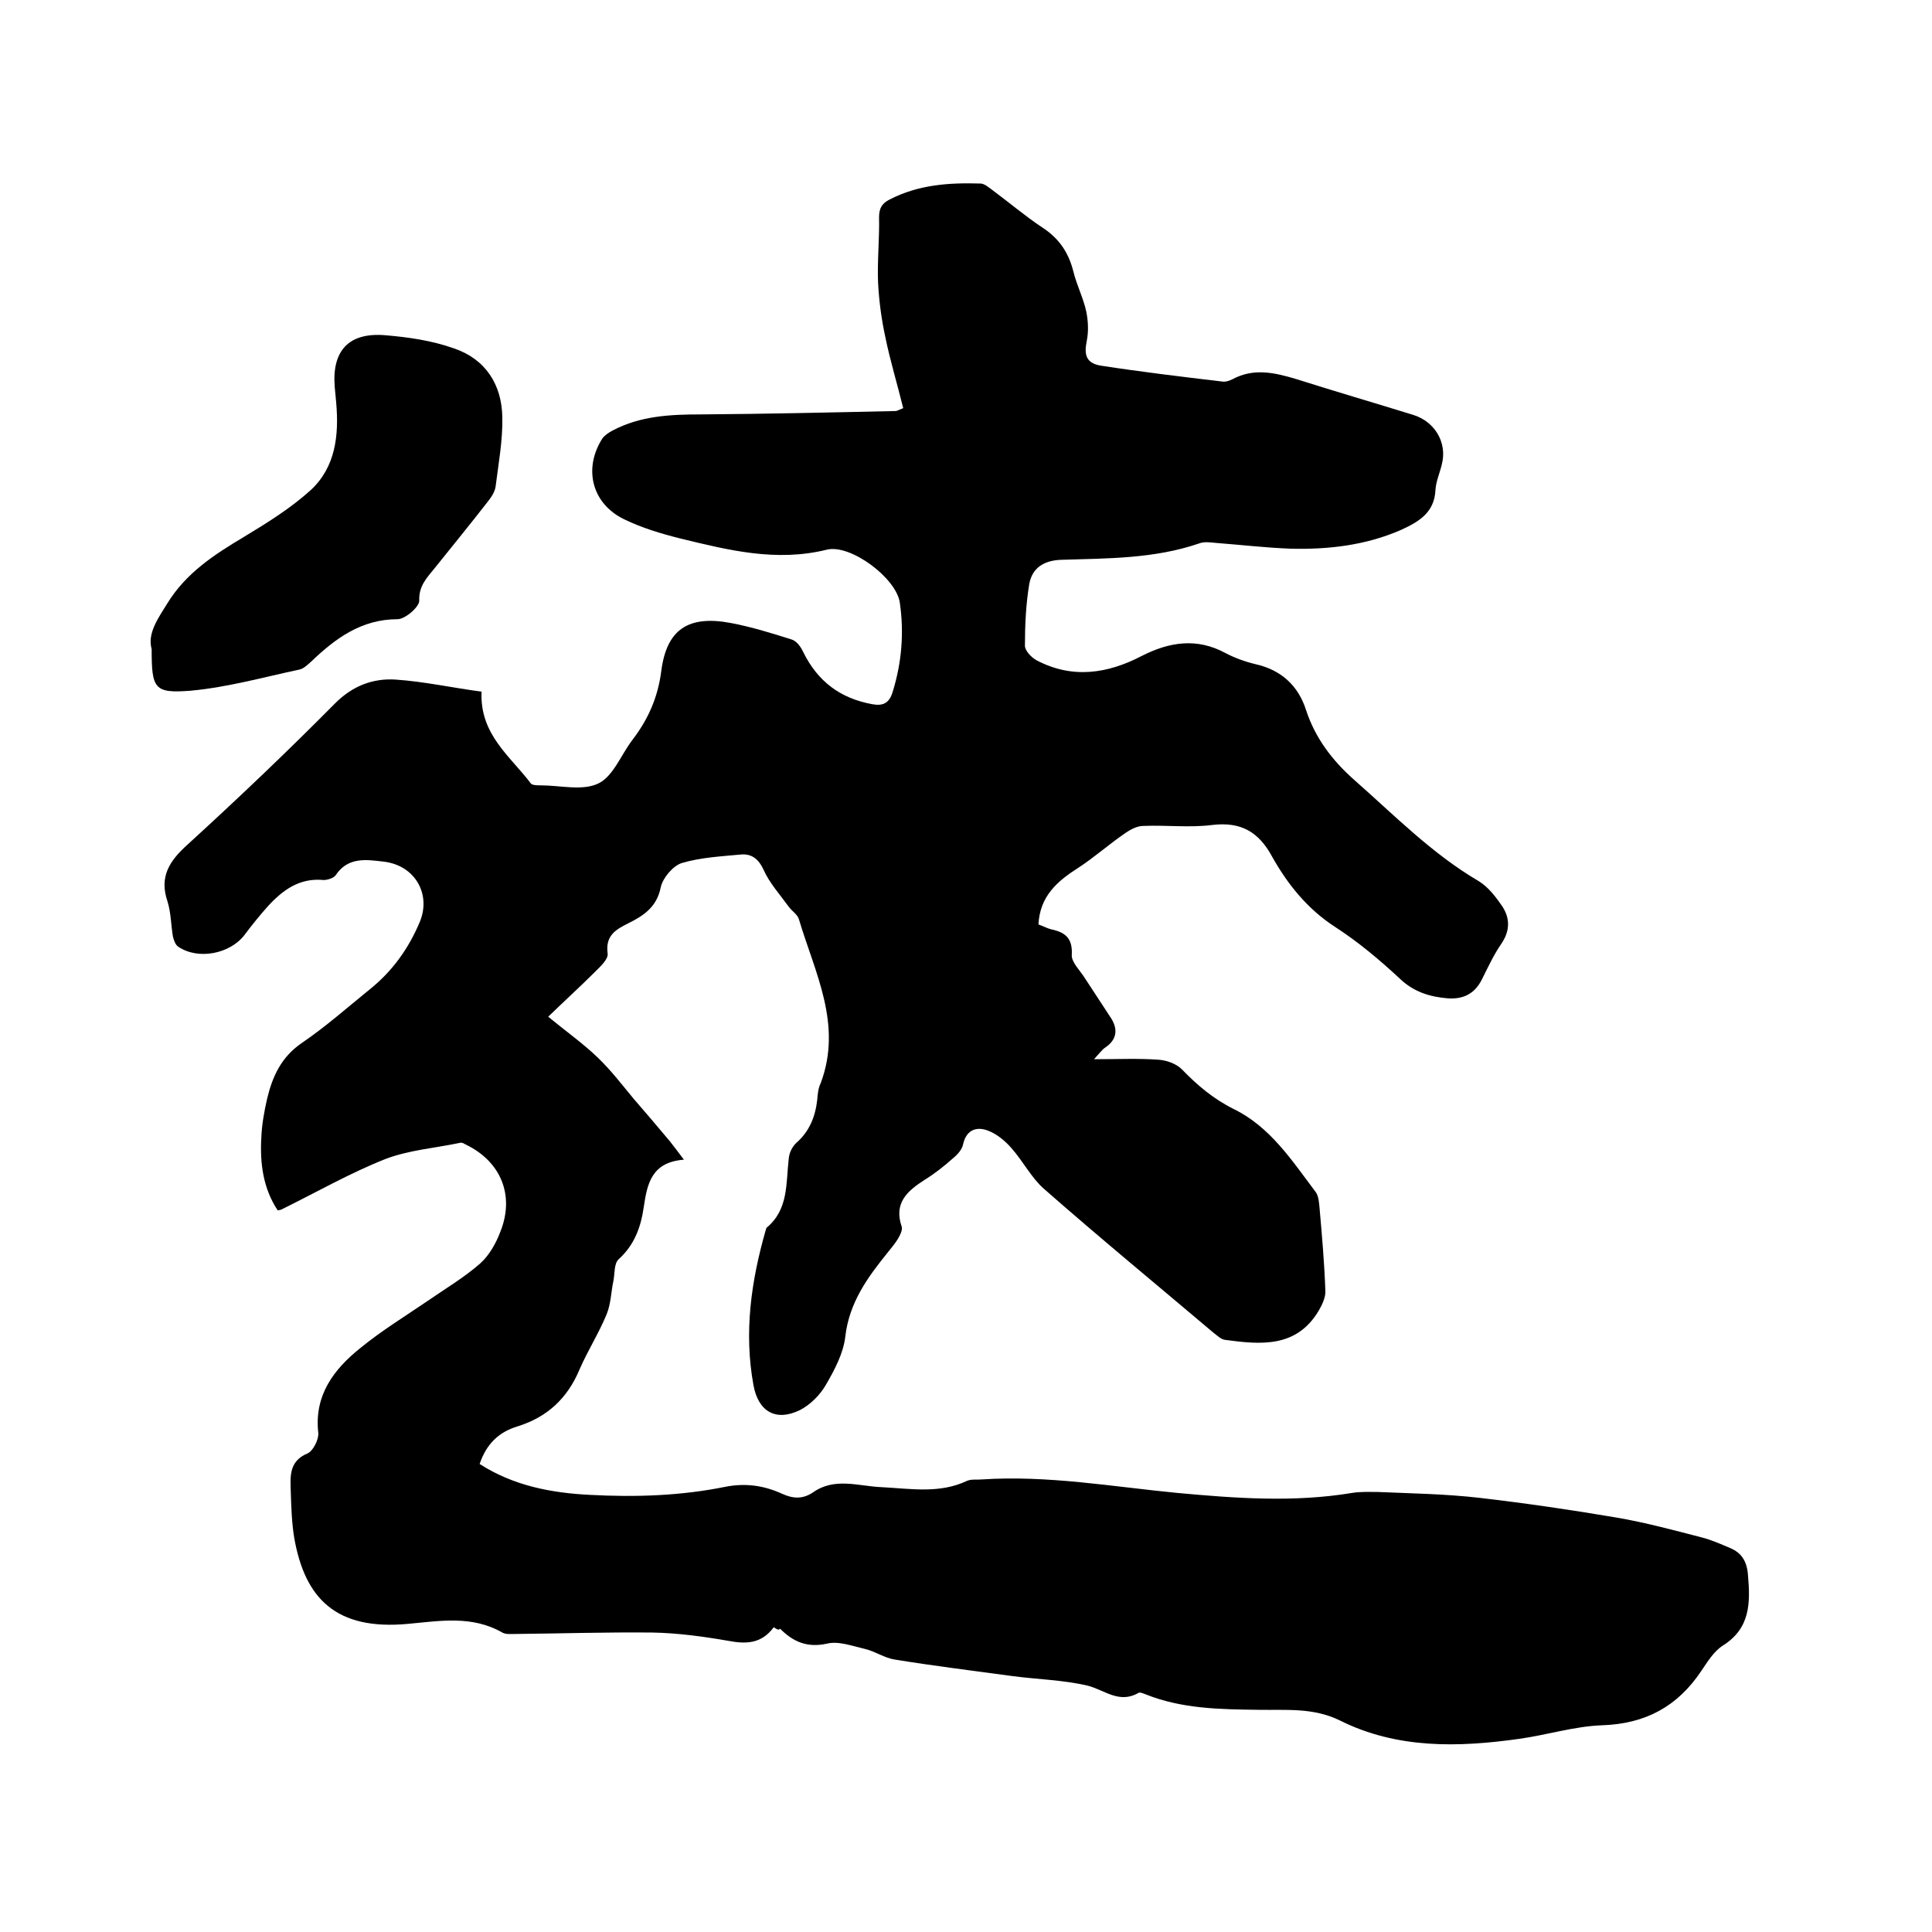 <svg enable-background="new 0 0 400 400" viewBox="0 0 400 400" xmlns="http://www.w3.org/2000/svg"><path d="m160.2 336.9c-2.6 3.5-5.8 3.5-9.5 2.8-5.2-.9-10.4-1.6-15.6-1.7-9.5-.1-19 .2-28.6.3-.8 0-1.8.1-2.5-.3-6.3-3.6-12.9-2.4-19.5-1.8-14.9 1.4-21.4-5.2-23.6-17.9-.5-3.1-.6-6.3-.7-9.5-.1-3.1-.4-6.3 3.5-7.9 1.1-.5 2.3-2.8 2.2-4.2-.9-7.8 3.2-13.2 8.7-17.6 4.4-3.6 9.3-6.6 14-9.8 3.6-2.5 7.5-4.8 10.8-7.7 1.9-1.7 3.3-4.2 4.2-6.6 3-7.5.1-14.5-7.1-18-.4-.2-.8-.5-1.2-.4-5.2 1.1-10.7 1.5-15.6 3.4-7.3 2.9-14.3 6.9-21.4 10.4-.2.1-.4.1-.8.2-3-4.5-3.7-9.7-3.4-15 .1-2.7.6-5.5 1.2-8.1 1.1-4.6 2.9-8.6 7.1-11.5 5-3.4 9.5-7.4 14.2-11.2 4.6-3.7 8-8.4 10.3-13.9 2.4-5.7-.9-11.7-7.4-12.5-3.5-.4-7.4-1.1-10 2.8-.4.6-1.7 1-2.5 1-5-.5-8.5 2.1-11.6 5.5-1.7 1.9-3.3 3.9-4.8 5.9-3 3.9-9.6 5.2-13.7 2.4-.6-.4-.9-1.3-1.1-2.1-.4-2.4-.4-4.9-1.1-7.2-1.8-5.2.4-8.5 4.2-11.9 10.4-9.5 20.6-19.2 30.5-29.2 3.6-3.6 7.8-5.2 12.5-4.9 5.9.4 11.8 1.7 17.8 2.5-.4 8.9 6 13.4 10.2 19 .3.4 1.4.4 2.1.4 4 0 8.6 1.2 11.9-.4 3.1-1.5 4.7-6 7.1-9.1 3.2-4.2 5.2-8.7 5.9-14.1 1.1-8.7 5.6-11.7 14.5-10 4.2.8 8.4 2.1 12.5 3.4 1 .3 1.9 1.5 2.4 2.6 3 6.1 7.7 9.6 14.3 10.8 2.2.4 3.5-.2 4.2-2.5 1.9-6.1 2.4-12.3 1.5-18.5-.7-5.1-10.2-12.2-15.1-11-10.5 2.6-20.4.1-30.3-2.3-4-1-8-2.2-11.7-4-6.6-3.2-8.5-10.4-4.5-16.7.5-.7 1.4-1.3 2.2-1.7 5.7-3 11.9-3.3 18.2-3.3 13.4-.1 26.9-.4 40.3-.7.3 0 .6-.2 1.6-.6-1.2-4.9-2.7-9.8-3.7-14.7-.8-3.7-1.3-7.4-1.5-11.2-.2-4.5.3-9.1.2-13.6 0-1.9.6-2.9 2.2-3.7 6-3.1 12.4-3.5 18.8-3.3.8 0 1.7.8 2.4 1.3 3.5 2.6 6.8 5.4 10.4 7.8 3.4 2.2 5.4 5.1 6.4 9 .7 2.9 2.1 5.6 2.7 8.4.4 2 .5 4.1.1 6.1-.6 2.9-.1 4.6 2.9 5.1 8.4 1.3 16.8 2.3 25.2 3.3.7.1 1.5-.2 2.1-.5 4.3-2.3 8.5-1.4 12.9-.1 8.2 2.6 16.4 5 24.5 7.5 4.5 1.4 7.1 5.8 5.9 10.3-.4 1.7-1.2 3.5-1.3 5.2-.2 4.7-3.4 6.6-7.1 8.3-7.3 3.2-15.1 4.1-22.9 3.9-5.2-.2-10.3-.8-15.5-1.2-1.1-.1-2.4-.3-3.4.1-9.3 3.2-19 3.1-28.5 3.4-3.7.1-6.1 1.7-6.7 5-.7 4.2-.9 8.6-.9 12.8 0 1 1.3 2.4 2.4 3 7.4 3.9 14.7 2.8 21.8-.9 5.7-2.9 11.4-3.8 17.3-.6 1.9 1 4.1 1.8 6.2 2.3 5.4 1.2 8.9 4.5 10.5 9.5 1.9 5.8 5.4 10.4 9.9 14.4 8.3 7.3 16.1 15.3 25.8 21 2 1.2 3.6 3.3 4.9 5.2 1.6 2.4 1.7 5-.1 7.7-1.6 2.3-2.8 4.9-4.1 7.5-1.5 3-3.9 4.1-7 3.9-3.7-.3-7.1-1.3-10-4.1-4.2-3.9-8.6-7.6-13.4-10.7-5.7-3.7-9.8-8.8-13-14.5-2.8-5.2-6.5-7.3-12.4-6.6-4.7.6-9.5 0-14.3.2-1.2 0-2.6.7-3.6 1.4-3.4 2.3-6.5 5.1-9.9 7.3-4.4 2.8-7.9 5.9-8.2 11.7.9.3 1.8.8 2.6 1 2.9.6 4.5 1.8 4.3 5.3-.1 1.5 1.7 3.2 2.7 4.8 1.8 2.8 3.7 5.6 5.5 8.4 1.4 2.3 1.1 4.4-1.3 6-.6.4-1.1 1.1-2.3 2.4 5 0 9.1-.2 13.3.1 1.7.1 3.7.8 4.9 2 3.2 3.3 6.5 6.1 10.7 8.2 7.6 3.7 12.1 10.7 17 17.2.6.8.7 2.2.8 3.3.5 5.7 1 11.4 1.2 17.1.1 1.4-.7 3-1.4 4.2-4.6 7.7-12 7-19.4 6-.8-.1-1.6-.9-2.4-1.5-11.7-9.9-23.6-19.7-35.1-29.8-2.6-2.3-4.3-5.7-6.7-8.4-1.3-1.5-3-2.9-4.8-3.6-2.3-.9-4.5-.3-5.2 2.8-.2 1.1-1.2 2.2-2.2 3-1.8 1.6-3.7 3.1-5.8 4.4-3.6 2.3-6.4 4.8-4.7 9.7.2.7-.4 1.8-.8 2.5-.6 1-1.4 1.9-2.1 2.8-4.2 5.2-8 10.4-8.8 17.5-.4 3.4-2.2 6.8-4 9.9-1.2 2.1-3.2 4.1-5.3 5.2-5 2.5-8.7.4-9.7-5.1-2-10.9-.5-21.5 2.5-32 .1-.2.1-.5.2-.6 4.6-3.8 4-9.2 4.6-14.3.1-1.2.7-2.5 1.6-3.3 2.7-2.4 3.9-5.4 4.3-8.9.1-1.2.2-2.4.7-3.4 4.6-12.2-1.2-22.9-4.5-34-.3-1-1.5-1.7-2.2-2.7-1.8-2.5-3.9-4.8-5.1-7.5-1-2.2-2.4-3.3-4.5-3.2-4.2.4-8.5.6-12.5 1.8-1.8.6-3.9 3.1-4.3 5-.8 4-3.4 5.8-6.6 7.4-2.6 1.3-4.9 2.5-4.4 6.3.2 1.2-1.6 2.8-2.7 3.9-3 3-6.2 5.9-9.6 9.2 3.9 3.2 7.3 5.6 10.3 8.5 2.7 2.6 5 5.6 7.4 8.5 2.5 2.9 5 5.8 7.5 8.8.8 1 1.6 2.1 2.9 3.8-6.7.5-7.6 5-8.3 9.7-.6 4.2-1.9 7.9-5.2 10.9-1 .9-.8 3-1.1 4.5-.5 2.3-.5 4.7-1.4 6.9-1.6 3.9-3.9 7.5-5.6 11.4-2.5 6-6.7 9.9-12.8 11.8-4 1.2-6.5 3.7-7.9 7.8 7 4.5 14.8 6 22.9 6.4 9.4.5 18.8.2 28.1-1.7 4.2-.8 8-.2 11.7 1.5 2.2 1 4.2 1.1 6.3-.3 4.5-3.2 9.4-1.3 14.2-1.1 6 .3 12 1.4 17.7-1.3.9-.4 2.1-.2 3.1-.3 13.6-.9 27 1.5 40.5 2.8 12 1.1 24 2 36.1 0 1.8-.3 3.6-.2 5.4-.2 7 .3 13.9.4 20.9 1.2 9.5 1.1 19.1 2.5 28.5 4.1 5.9 1 11.8 2.6 17.6 4.1 2 .5 4 1.4 5.9 2.2 2.4 1 3.5 2.8 3.7 5.6.5 5.8.5 11-5.2 14.6-1.9 1.2-3.2 3.4-4.5 5.3-4.9 7.3-11.5 10.9-20.5 11.2-5.7.2-11.4 2-17.1 2.8-12.7 1.8-25.4 2.1-37.2-3.8-5.5-2.7-11.1-2.1-16.8-2.2-8-.1-15.9-.2-23.4-3.2-.5-.2-1.2-.5-1.5-.3-4 2.3-7-.6-10.5-1.5-5.1-1.2-10.5-1.3-15.7-2-8.1-1.1-16.2-2.1-24.2-3.4-2.1-.3-4.1-1.7-6.2-2.2-2.6-.6-5.5-1.7-7.9-1.1-4.1.9-7-.4-9.7-3.1-.3.4-.7.1-1.3-.3z"/><path d="m31.4 134.4c-.9-3.2 1.2-6.2 3.2-9.4 3.9-6.4 9.8-10.2 16-13.9 4.8-2.9 9.6-5.9 13.7-9.6 5.2-4.8 5.9-11.4 5.3-18.2-.1-1.1-.2-2.1-.3-3.2-.6-7.5 2.9-11.3 10.4-10.7 4.8.4 9.7 1.1 14.2 2.7 6.6 2.2 10 7.5 10.1 14.3.1 4.8-.8 9.6-1.4 14.4-.2 1.2-1 2.3-1.8 3.3-3.5 4.5-7.1 8.9-10.7 13.4-1.6 2-3.4 3.7-3.3 6.8.1 1.3-2.9 3.9-4.5 3.9-7.5 0-12.9 4-17.9 8.8-.7.6-1.5 1.4-2.3 1.6-7.5 1.6-15 3.7-22.6 4.4-7.6.6-8.1-.4-8.1-8.6z"/></svg>